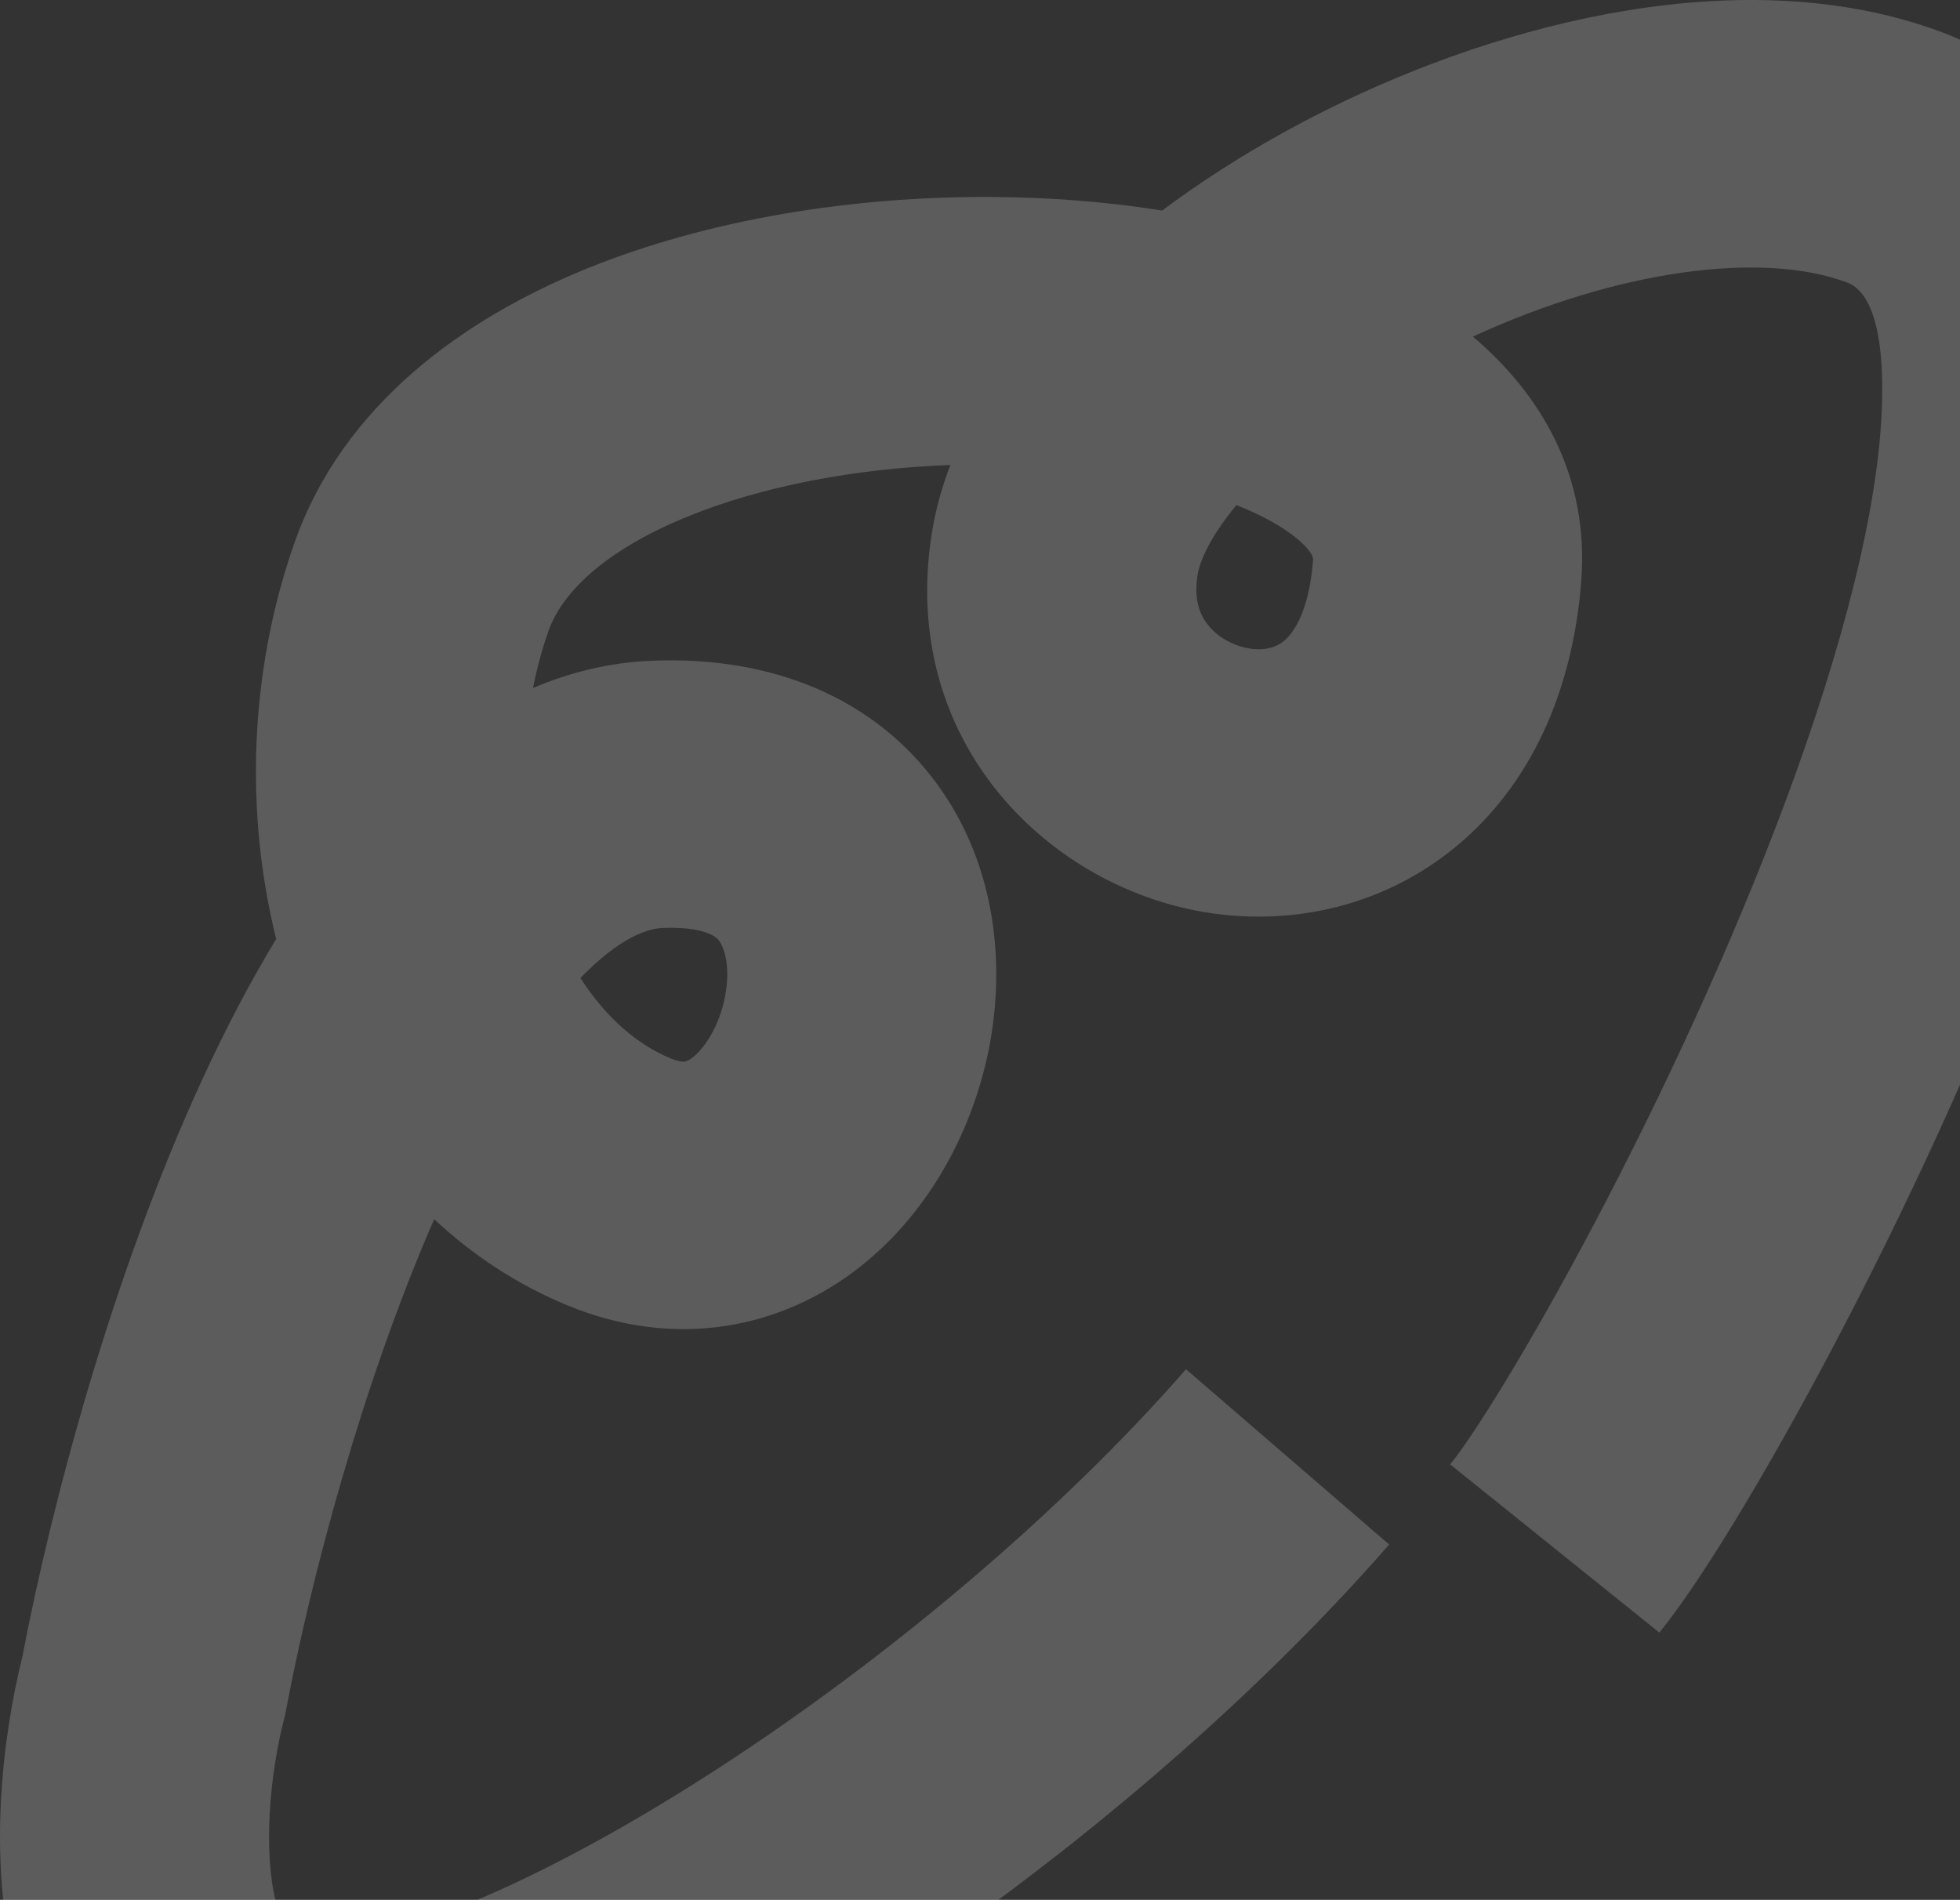 <?xml version="1.0" encoding="UTF-8"?> <svg xmlns="http://www.w3.org/2000/svg" width="164" height="159" viewBox="0 0 164 159" fill="none"><rect x="0" y="0" width="164" height="159" fill="#333333" stroke="none"/><path fill-rule="evenodd" clip-rule="evenodd" d="M103.459 42.27C101.235 44.951 100.383 46.99 100.203 48.13C99.866 50.262 100.44 51.521 101.11 52.343C101.923 53.343 103.227 54.082 104.609 54.282C105.913 54.471 106.833 54.14 107.445 53.632C107.999 53.172 109.483 51.576 109.86 46.989C109.881 46.729 109.892 46.555 109.513 46.065C108.974 45.37 107.699 44.224 105.148 43.006C104.615 42.752 104.051 42.506 103.459 42.27ZM79.52 38.917C78.81 40.762 78.276 42.679 77.963 44.659C75.181 62.276 88.008 74.495 101.364 76.429C108.192 77.418 115.753 75.892 121.873 70.813C128.049 65.687 131.545 57.967 132.297 48.811C133.045 39.706 128.825 32.917 123.241 28.172C135.432 22.561 147.403 21.015 154.469 23.611C155.203 23.88 157.771 24.893 157.468 33.988C157.182 42.618 154.16 54.248 149.451 66.926C144.819 79.392 138.884 92.013 133.443 102.327C127.859 112.913 123.235 120.234 121.343 122.559L138.844 136.637C142.255 132.445 147.751 123.393 153.38 112.722C159.152 101.779 165.523 88.261 170.568 74.68C175.535 61.31 179.561 46.986 179.968 34.727C180.36 22.935 177.27 8.126 162.271 2.616C146.071 -3.334 125.959 1.719 110.935 9.228C106.105 11.642 101.455 14.473 97.246 17.618C92.539 16.871 87.675 16.506 82.878 16.484C71.521 16.431 59.385 18.287 49.028 22.509C38.881 26.645 28.685 33.832 24.61 45.506C20.826 56.345 20.503 68.08 23.108 78.587C20.837 82.329 18.791 86.291 16.954 90.279C9.392 106.689 4.312 125.857 1.868 138.676C0.238 145.228 -1.072 155.494 1.276 164.743C2.509 169.604 4.976 175.033 9.826 179.153C14.885 183.452 21.332 185.304 28.428 184.96C35.146 184.634 42.538 182.306 49.662 179.207C56.964 176.031 64.778 171.693 72.546 166.642C88.036 156.571 104.09 143.179 116.238 129.264L99.237 114.594C88.65 126.72 74.245 138.795 60.224 147.911C53.237 152.454 46.533 156.138 40.639 158.702C34.566 161.344 30.083 162.471 27.332 162.605C26.072 162.666 25.346 162.517 24.995 162.409C24.672 162.31 24.533 162.208 24.451 162.139C24.26 161.976 23.616 161.287 23.103 159.267C22.001 154.924 22.561 148.586 23.777 143.833L23.865 143.488L23.931 143.138C26.009 132.123 30.276 115.924 36.33 102.034C39.517 105.016 43.236 107.501 47.501 109.257C56.633 113.016 65.463 111.136 71.948 106.034C77.933 101.325 81.506 94.299 82.794 87.519C84.08 80.745 83.383 72.515 78.49 65.732C73.231 58.441 64.64 54.888 54.558 55.297C50.959 55.443 47.639 56.279 44.599 57.583C44.912 55.979 45.337 54.393 45.878 52.844C46.947 49.781 50.321 46.171 57.568 43.217C63.765 40.691 71.547 39.207 79.52 38.917ZM48.568 81.851C50.713 85.199 53.369 87.448 56.114 88.578C56.92 88.91 57.268 88.851 57.301 88.846L57.303 88.846C57.356 88.837 57.578 88.798 57.978 88.483C58.943 87.725 60.192 85.896 60.673 83.366C61.154 80.828 60.567 79.289 60.196 78.775C60.058 78.584 59.852 78.366 59.358 78.153C58.816 77.919 57.633 77.572 55.476 77.66C54.165 77.713 51.845 78.465 48.568 81.851Z" fill="white" fill-opacity="0.2"></path></svg> 